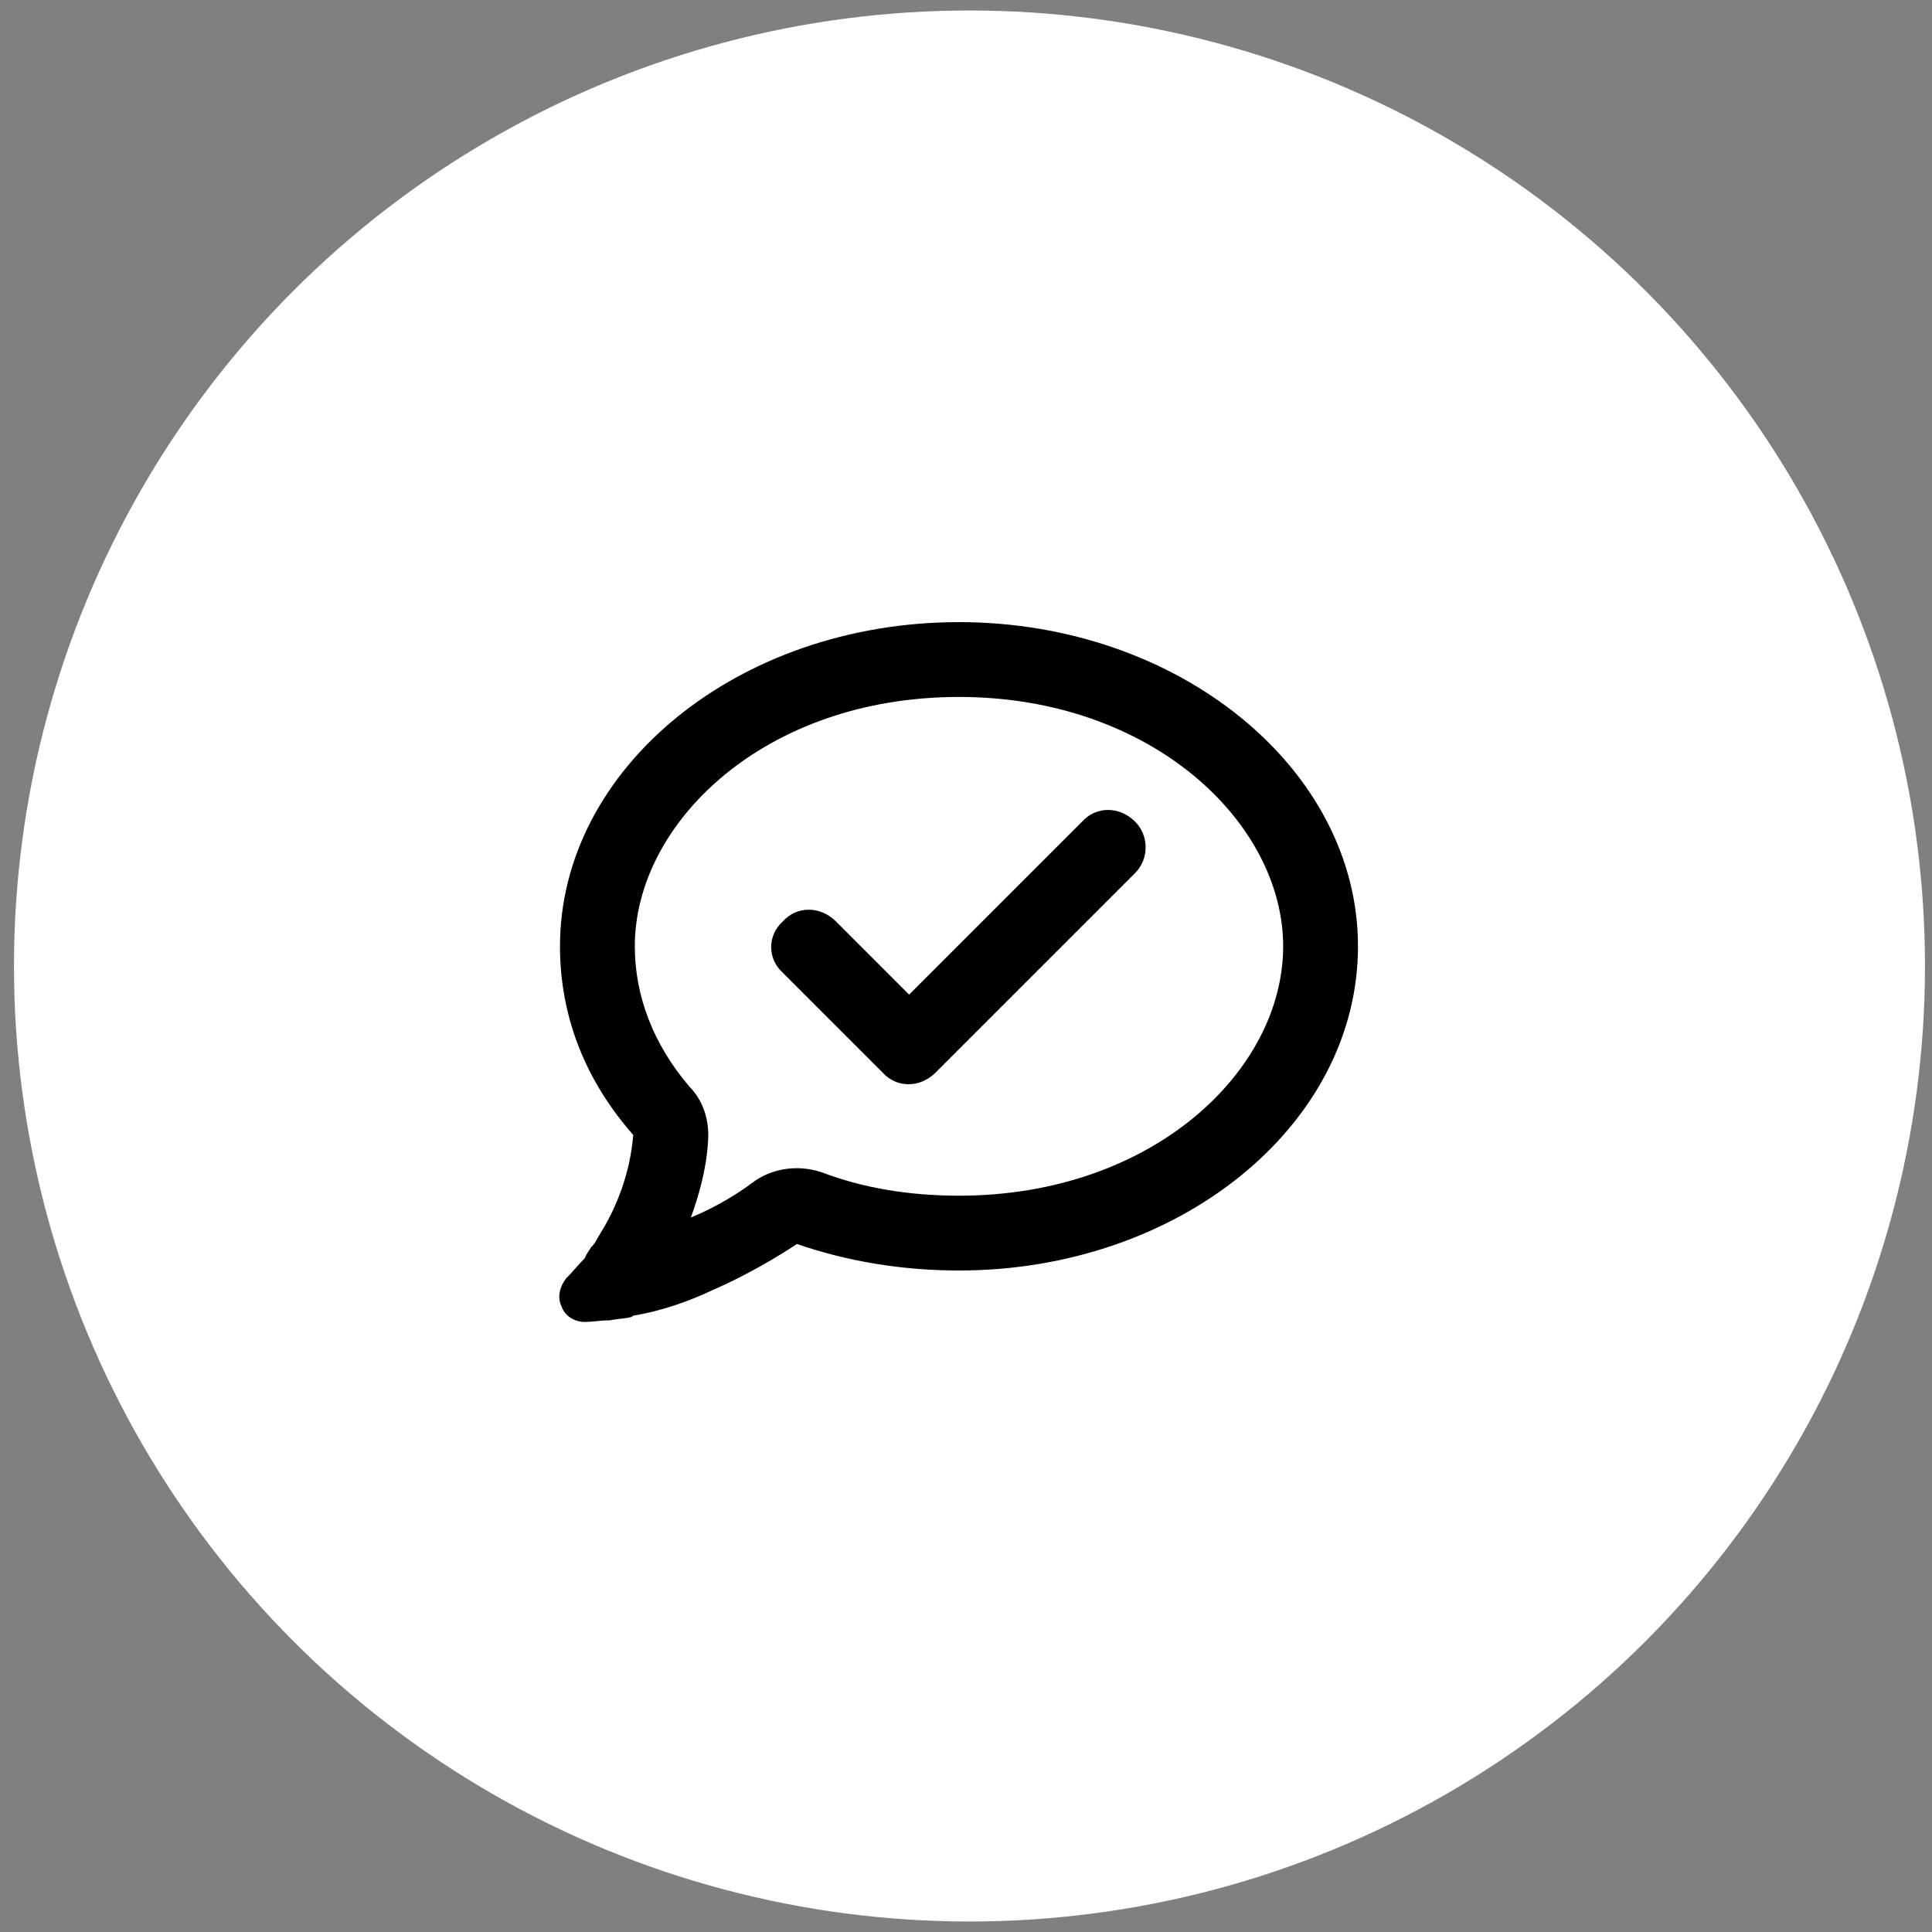 <?xml version="1.0" encoding="utf-8"?>
<svg xmlns="http://www.w3.org/2000/svg" fill="none" height="92" viewBox="0 0 92 92" width="92">
<rect x="0" y="0" width="92" height="92" fill="#808080" stroke="none"/>
<circle cx="46.166" cy="46" fill="white" r="45.5"/>
<path d="M39.135 55.824C41.065 56.566 43.291 56.938 45.666 56.938C54.869 56.938 61.103 51 61.103 45.062C61.103 39.199 54.869 33.188 45.666 33.188C36.389 33.188 30.229 39.199 30.229 45.062C30.229 47.438 31.119 49.738 32.826 51.742C33.494 52.41 33.791 53.375 33.717 54.34C33.643 55.676 33.272 56.938 32.9 57.977C34.162 57.457 35.201 56.789 35.795 56.344C36.76 55.602 38.022 55.453 39.135 55.824ZM28.596 58.719C29.338 57.531 30.006 55.898 30.154 54.043C27.928 51.52 26.666 48.477 26.666 45.062C26.666 36.602 35.127 29.625 45.666 29.625C56.131 29.625 64.666 36.602 64.666 45.062C64.666 53.598 56.131 60.5 45.666 60.5C42.92 60.5 40.322 60.055 37.947 59.238C37.057 59.832 35.572 60.723 33.865 61.465C32.752 61.984 31.49 62.43 30.154 62.652C30.154 62.652 30.08 62.727 30.006 62.727C29.709 62.801 29.338 62.801 29.041 62.875H28.967C28.596 62.875 28.225 62.949 27.854 62.949C27.334 62.949 26.889 62.652 26.74 62.207C26.518 61.762 26.666 61.242 26.963 60.871C27.26 60.574 27.557 60.203 27.854 59.906C27.928 59.684 28.076 59.535 28.15 59.387L28.225 59.312C28.373 59.164 28.447 58.941 28.596 58.719ZM54.053 41.574L44.553 51.074C43.81 51.816 42.697 51.816 42.029 51.074L37.279 46.324C36.537 45.656 36.537 44.543 37.279 43.875C37.947 43.133 39.06 43.133 39.803 43.875L43.291 47.363L51.529 39.125C52.197 38.383 53.31 38.383 54.053 39.125C54.721 39.793 54.721 40.906 54.053 41.574Z" fill="black"/>
</svg>